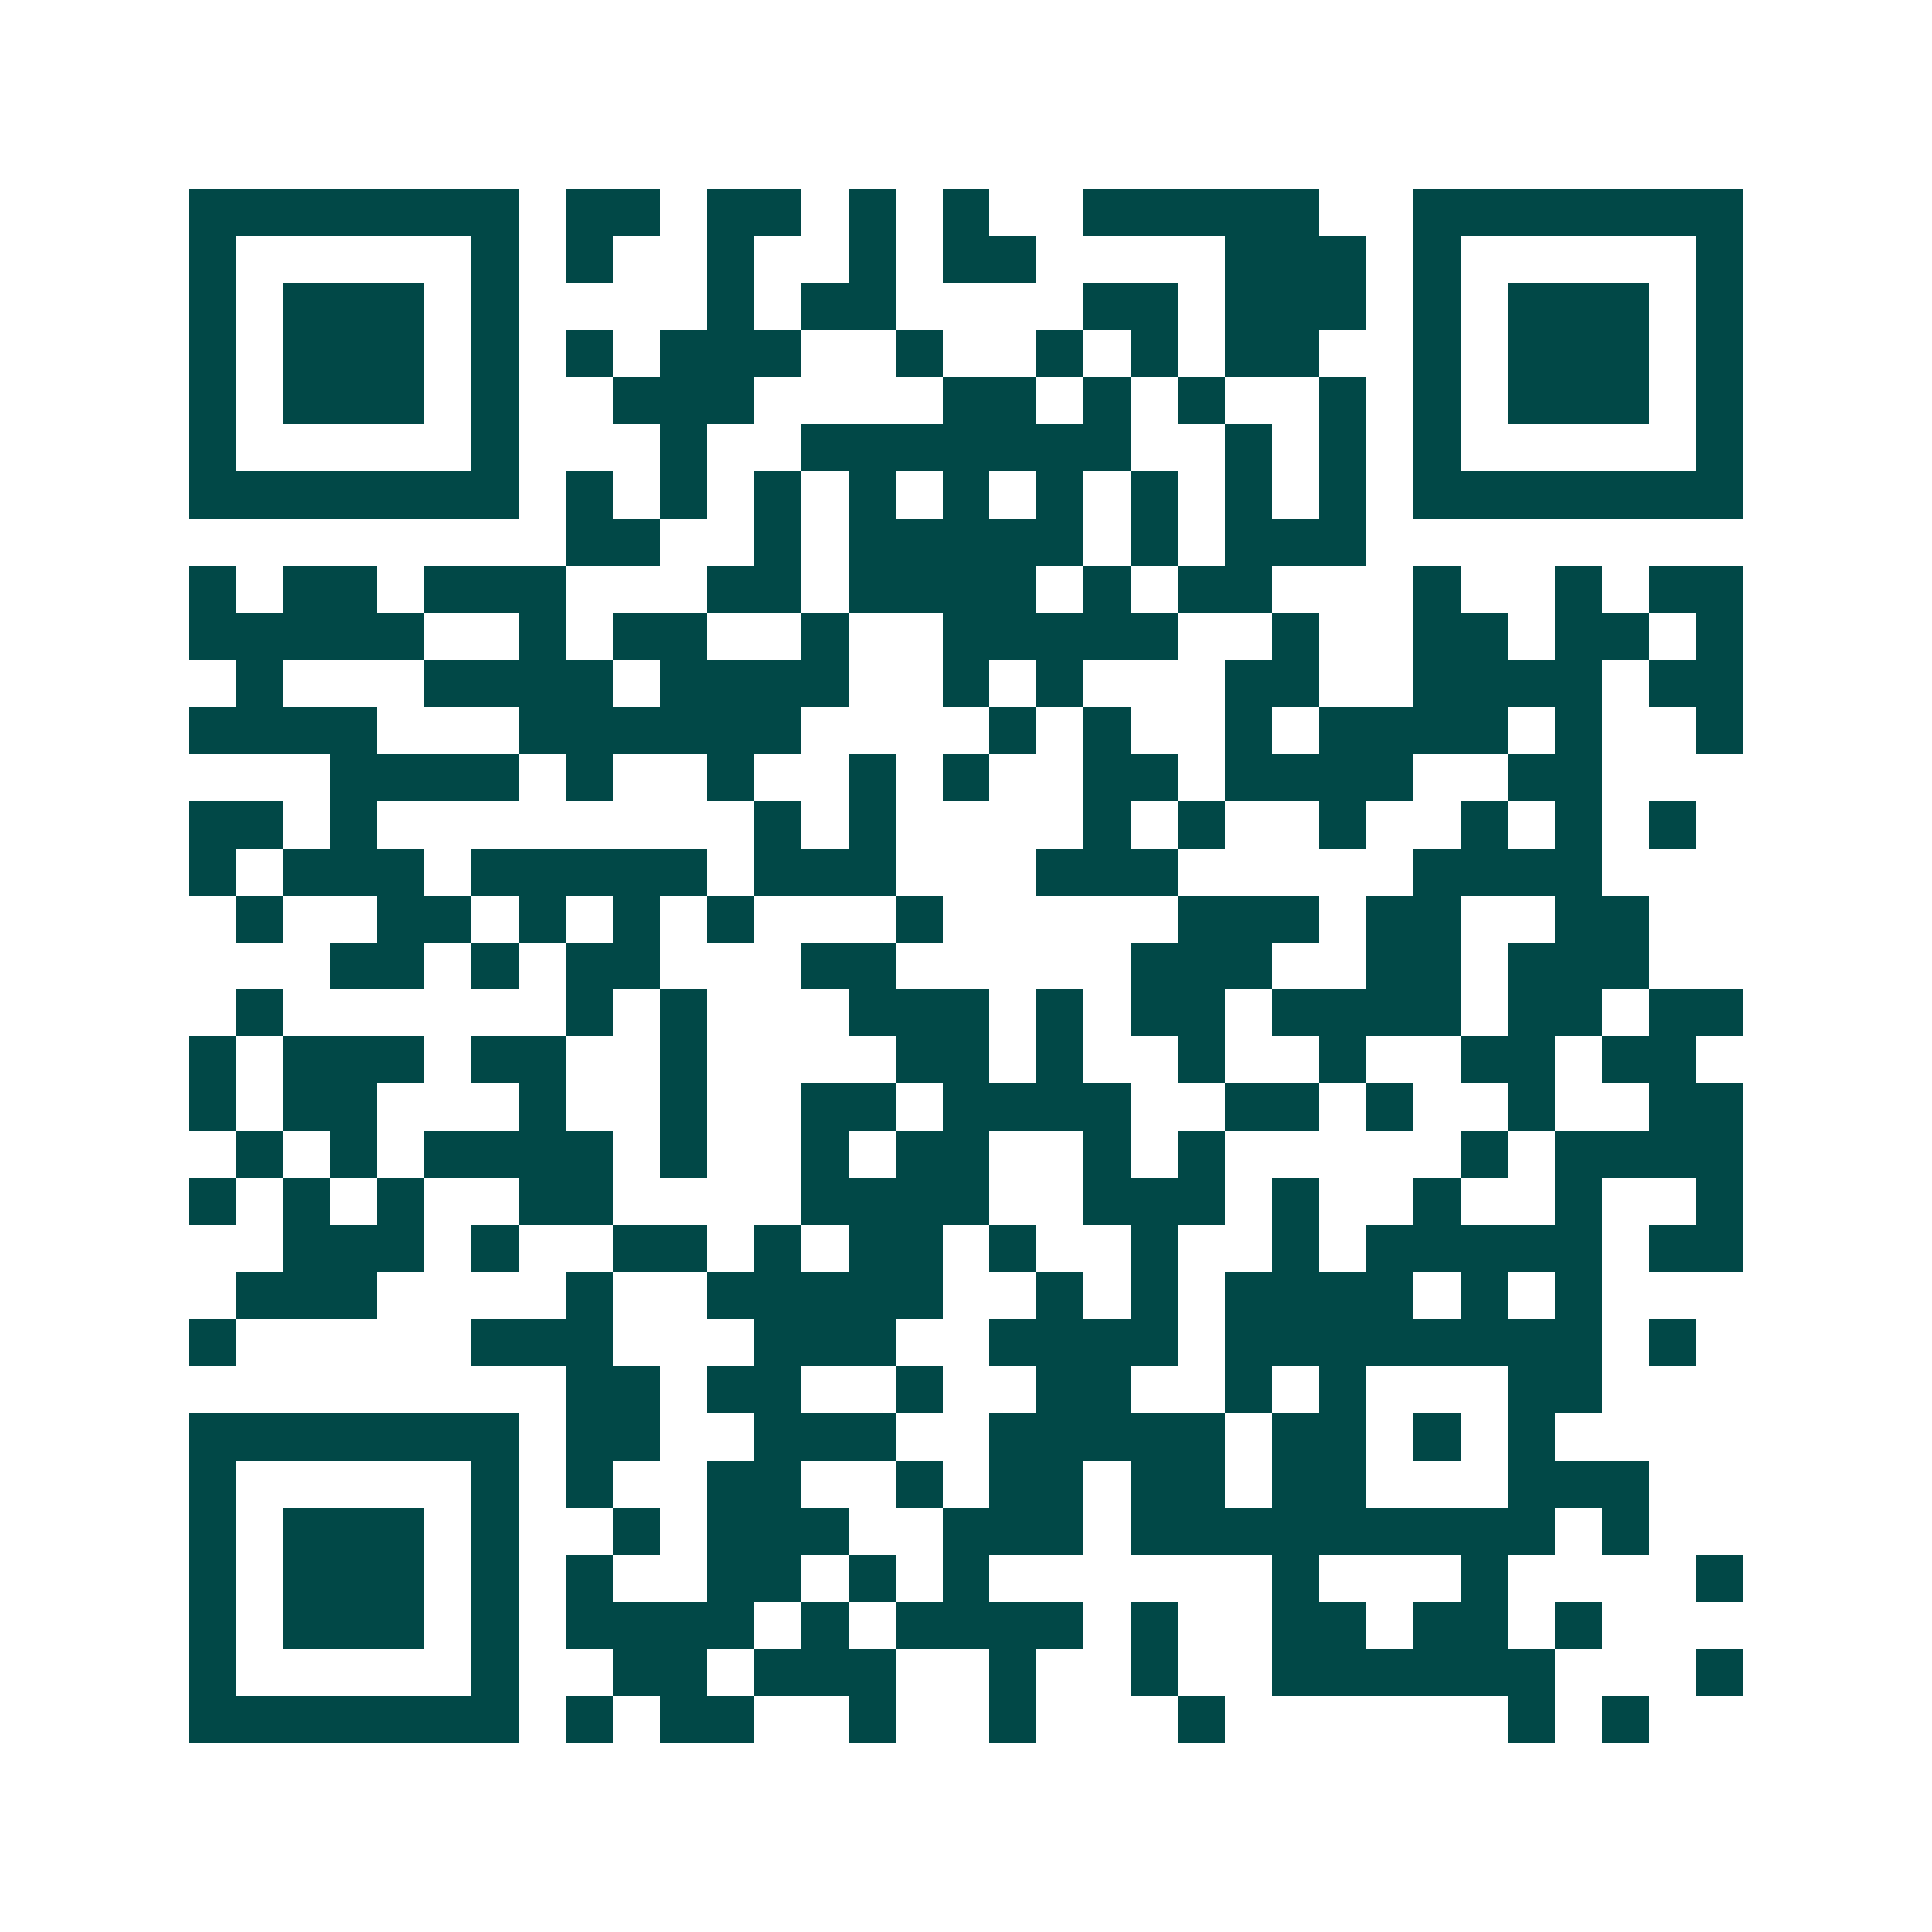<svg xmlns="http://www.w3.org/2000/svg" width="200" height="200" viewBox="0 0 41 41" shape-rendering="crispEdges"><path fill="#ffffff" d="M0 0h41v41H0z"/><path stroke="#014847" d="M4 4.5h7m1 0h2m1 0h2m1 0h1m1 0h1m2 0h5m2 0h7M4 5.5h1m5 0h1m1 0h1m2 0h1m2 0h1m1 0h2m4 0h3m1 0h1m5 0h1M4 6.5h1m1 0h3m1 0h1m4 0h1m1 0h2m4 0h2m1 0h3m1 0h1m1 0h3m1 0h1M4 7.5h1m1 0h3m1 0h1m1 0h1m1 0h3m2 0h1m2 0h1m1 0h1m1 0h2m2 0h1m1 0h3m1 0h1M4 8.5h1m1 0h3m1 0h1m2 0h3m4 0h2m1 0h1m1 0h1m2 0h1m1 0h1m1 0h3m1 0h1M4 9.5h1m5 0h1m3 0h1m2 0h7m2 0h1m1 0h1m1 0h1m5 0h1M4 10.5h7m1 0h1m1 0h1m1 0h1m1 0h1m1 0h1m1 0h1m1 0h1m1 0h1m1 0h1m1 0h7M12 11.5h2m2 0h1m1 0h5m1 0h1m1 0h3M4 12.5h1m1 0h2m1 0h3m3 0h2m1 0h4m1 0h1m1 0h2m3 0h1m2 0h1m1 0h2M4 13.5h5m2 0h1m1 0h2m2 0h1m2 0h5m2 0h1m2 0h2m1 0h2m1 0h1M5 14.5h1m3 0h4m1 0h4m2 0h1m1 0h1m3 0h2m2 0h4m1 0h2M4 15.5h4m3 0h6m4 0h1m1 0h1m2 0h1m1 0h4m1 0h1m2 0h1M7 16.5h4m1 0h1m2 0h1m2 0h1m1 0h1m2 0h2m1 0h4m2 0h2M4 17.5h2m1 0h1m8 0h1m1 0h1m4 0h1m1 0h1m2 0h1m2 0h1m1 0h1m1 0h1M4 18.5h1m1 0h3m1 0h5m1 0h3m3 0h3m5 0h4M5 19.5h1m2 0h2m1 0h1m1 0h1m1 0h1m3 0h1m5 0h3m1 0h2m2 0h2M7 20.5h2m1 0h1m1 0h2m3 0h2m5 0h3m2 0h2m1 0h3M5 21.5h1m6 0h1m1 0h1m3 0h3m1 0h1m1 0h2m1 0h4m1 0h2m1 0h2M4 22.5h1m1 0h3m1 0h2m2 0h1m4 0h2m1 0h1m2 0h1m2 0h1m2 0h2m1 0h2M4 23.5h1m1 0h2m3 0h1m2 0h1m2 0h2m1 0h4m2 0h2m1 0h1m2 0h1m2 0h2M5 24.5h1m1 0h1m1 0h4m1 0h1m2 0h1m1 0h2m2 0h1m1 0h1m5 0h1m1 0h4M4 25.5h1m1 0h1m1 0h1m2 0h2m4 0h4m2 0h3m1 0h1m2 0h1m2 0h1m2 0h1M6 26.5h3m1 0h1m2 0h2m1 0h1m1 0h2m1 0h1m2 0h1m2 0h1m1 0h5m1 0h2M5 27.5h3m4 0h1m2 0h5m2 0h1m1 0h1m1 0h4m1 0h1m1 0h1M4 28.5h1m5 0h3m3 0h3m2 0h4m1 0h8m1 0h1M12 29.5h2m1 0h2m2 0h1m2 0h2m2 0h1m1 0h1m3 0h2M4 30.5h7m1 0h2m2 0h3m2 0h5m1 0h2m1 0h1m1 0h1M4 31.5h1m5 0h1m1 0h1m2 0h2m2 0h1m1 0h2m1 0h2m1 0h2m3 0h3M4 32.5h1m1 0h3m1 0h1m2 0h1m1 0h3m2 0h3m1 0h9m1 0h1M4 33.5h1m1 0h3m1 0h1m1 0h1m2 0h2m1 0h1m1 0h1m6 0h1m3 0h1m4 0h1M4 34.5h1m1 0h3m1 0h1m1 0h4m1 0h1m1 0h4m1 0h1m2 0h2m1 0h2m1 0h1M4 35.5h1m5 0h1m2 0h2m1 0h3m2 0h1m2 0h1m2 0h6m3 0h1M4 36.5h7m1 0h1m1 0h2m2 0h1m2 0h1m3 0h1m6 0h1m1 0h1"/></svg>
